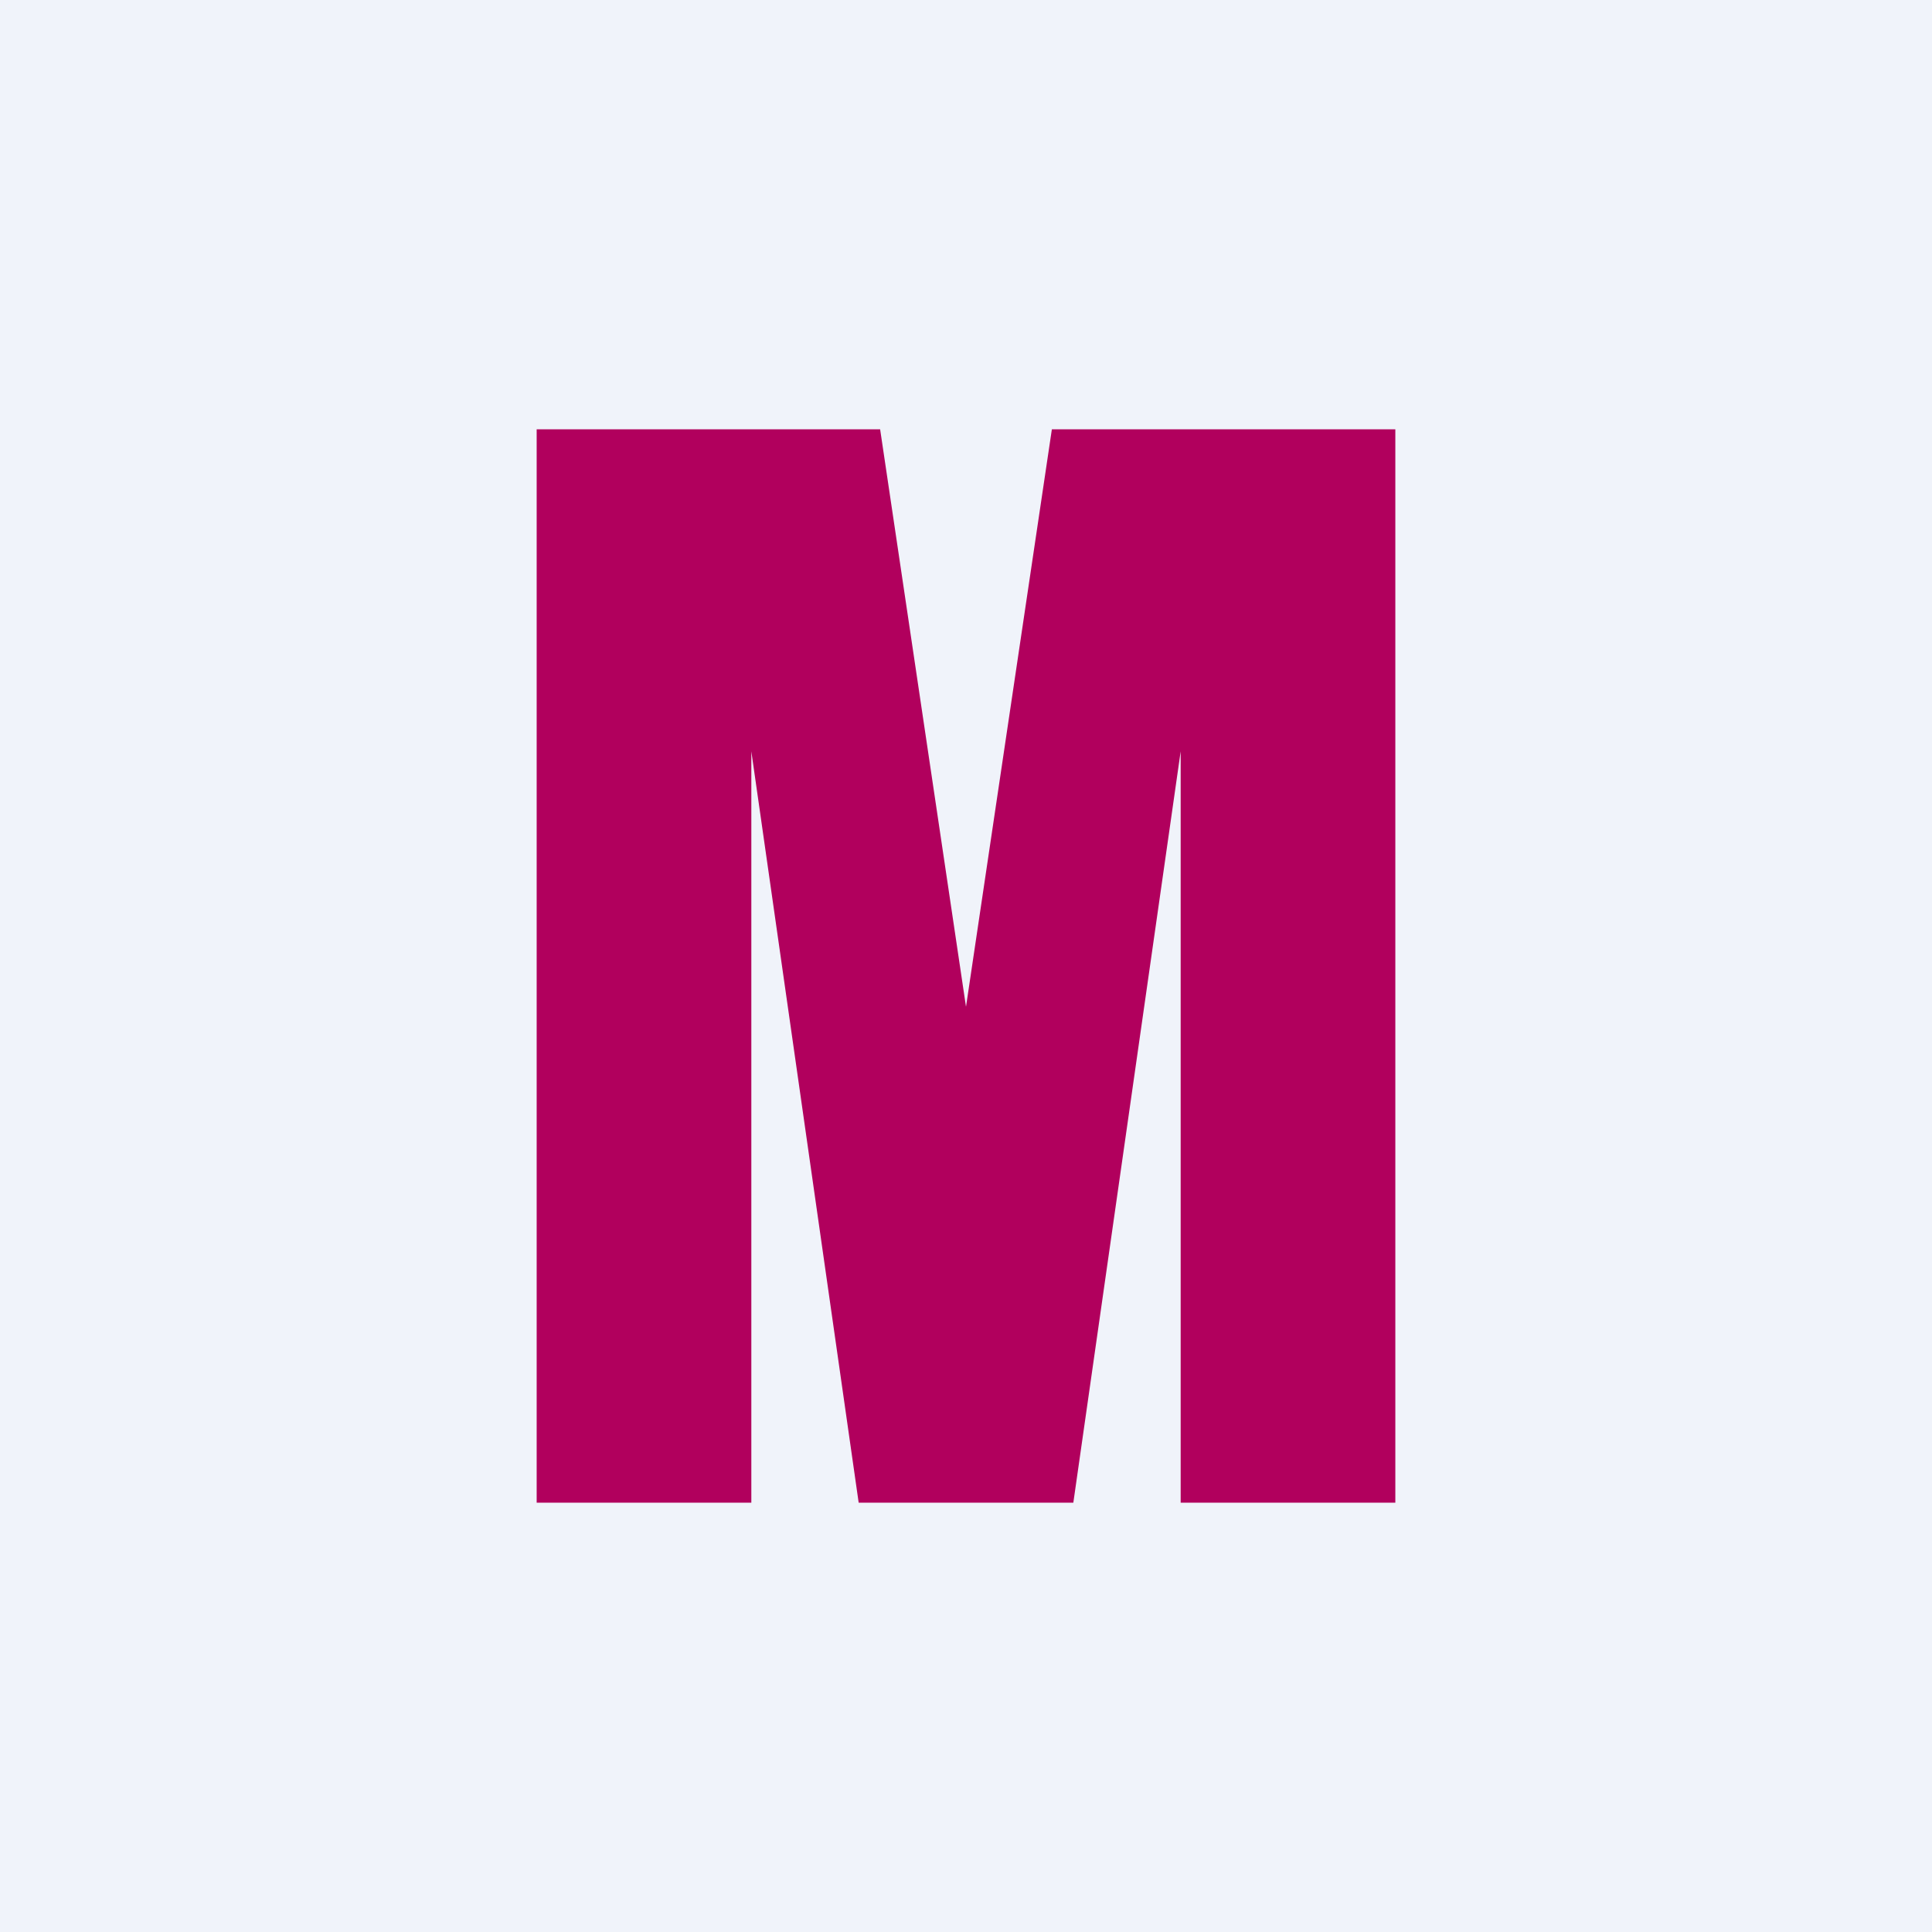 <!-- by TradingView --><svg xmlns="http://www.w3.org/2000/svg" width="18" height="18"><path fill="#F0F3FA" d="M0 0h18v18H0z"/><path d="M5 4v10h2V7l1 7h2l1-7v7h2V4H9.8L9 9.38 8.2 4H5z" fill="#B1005D"/></svg>